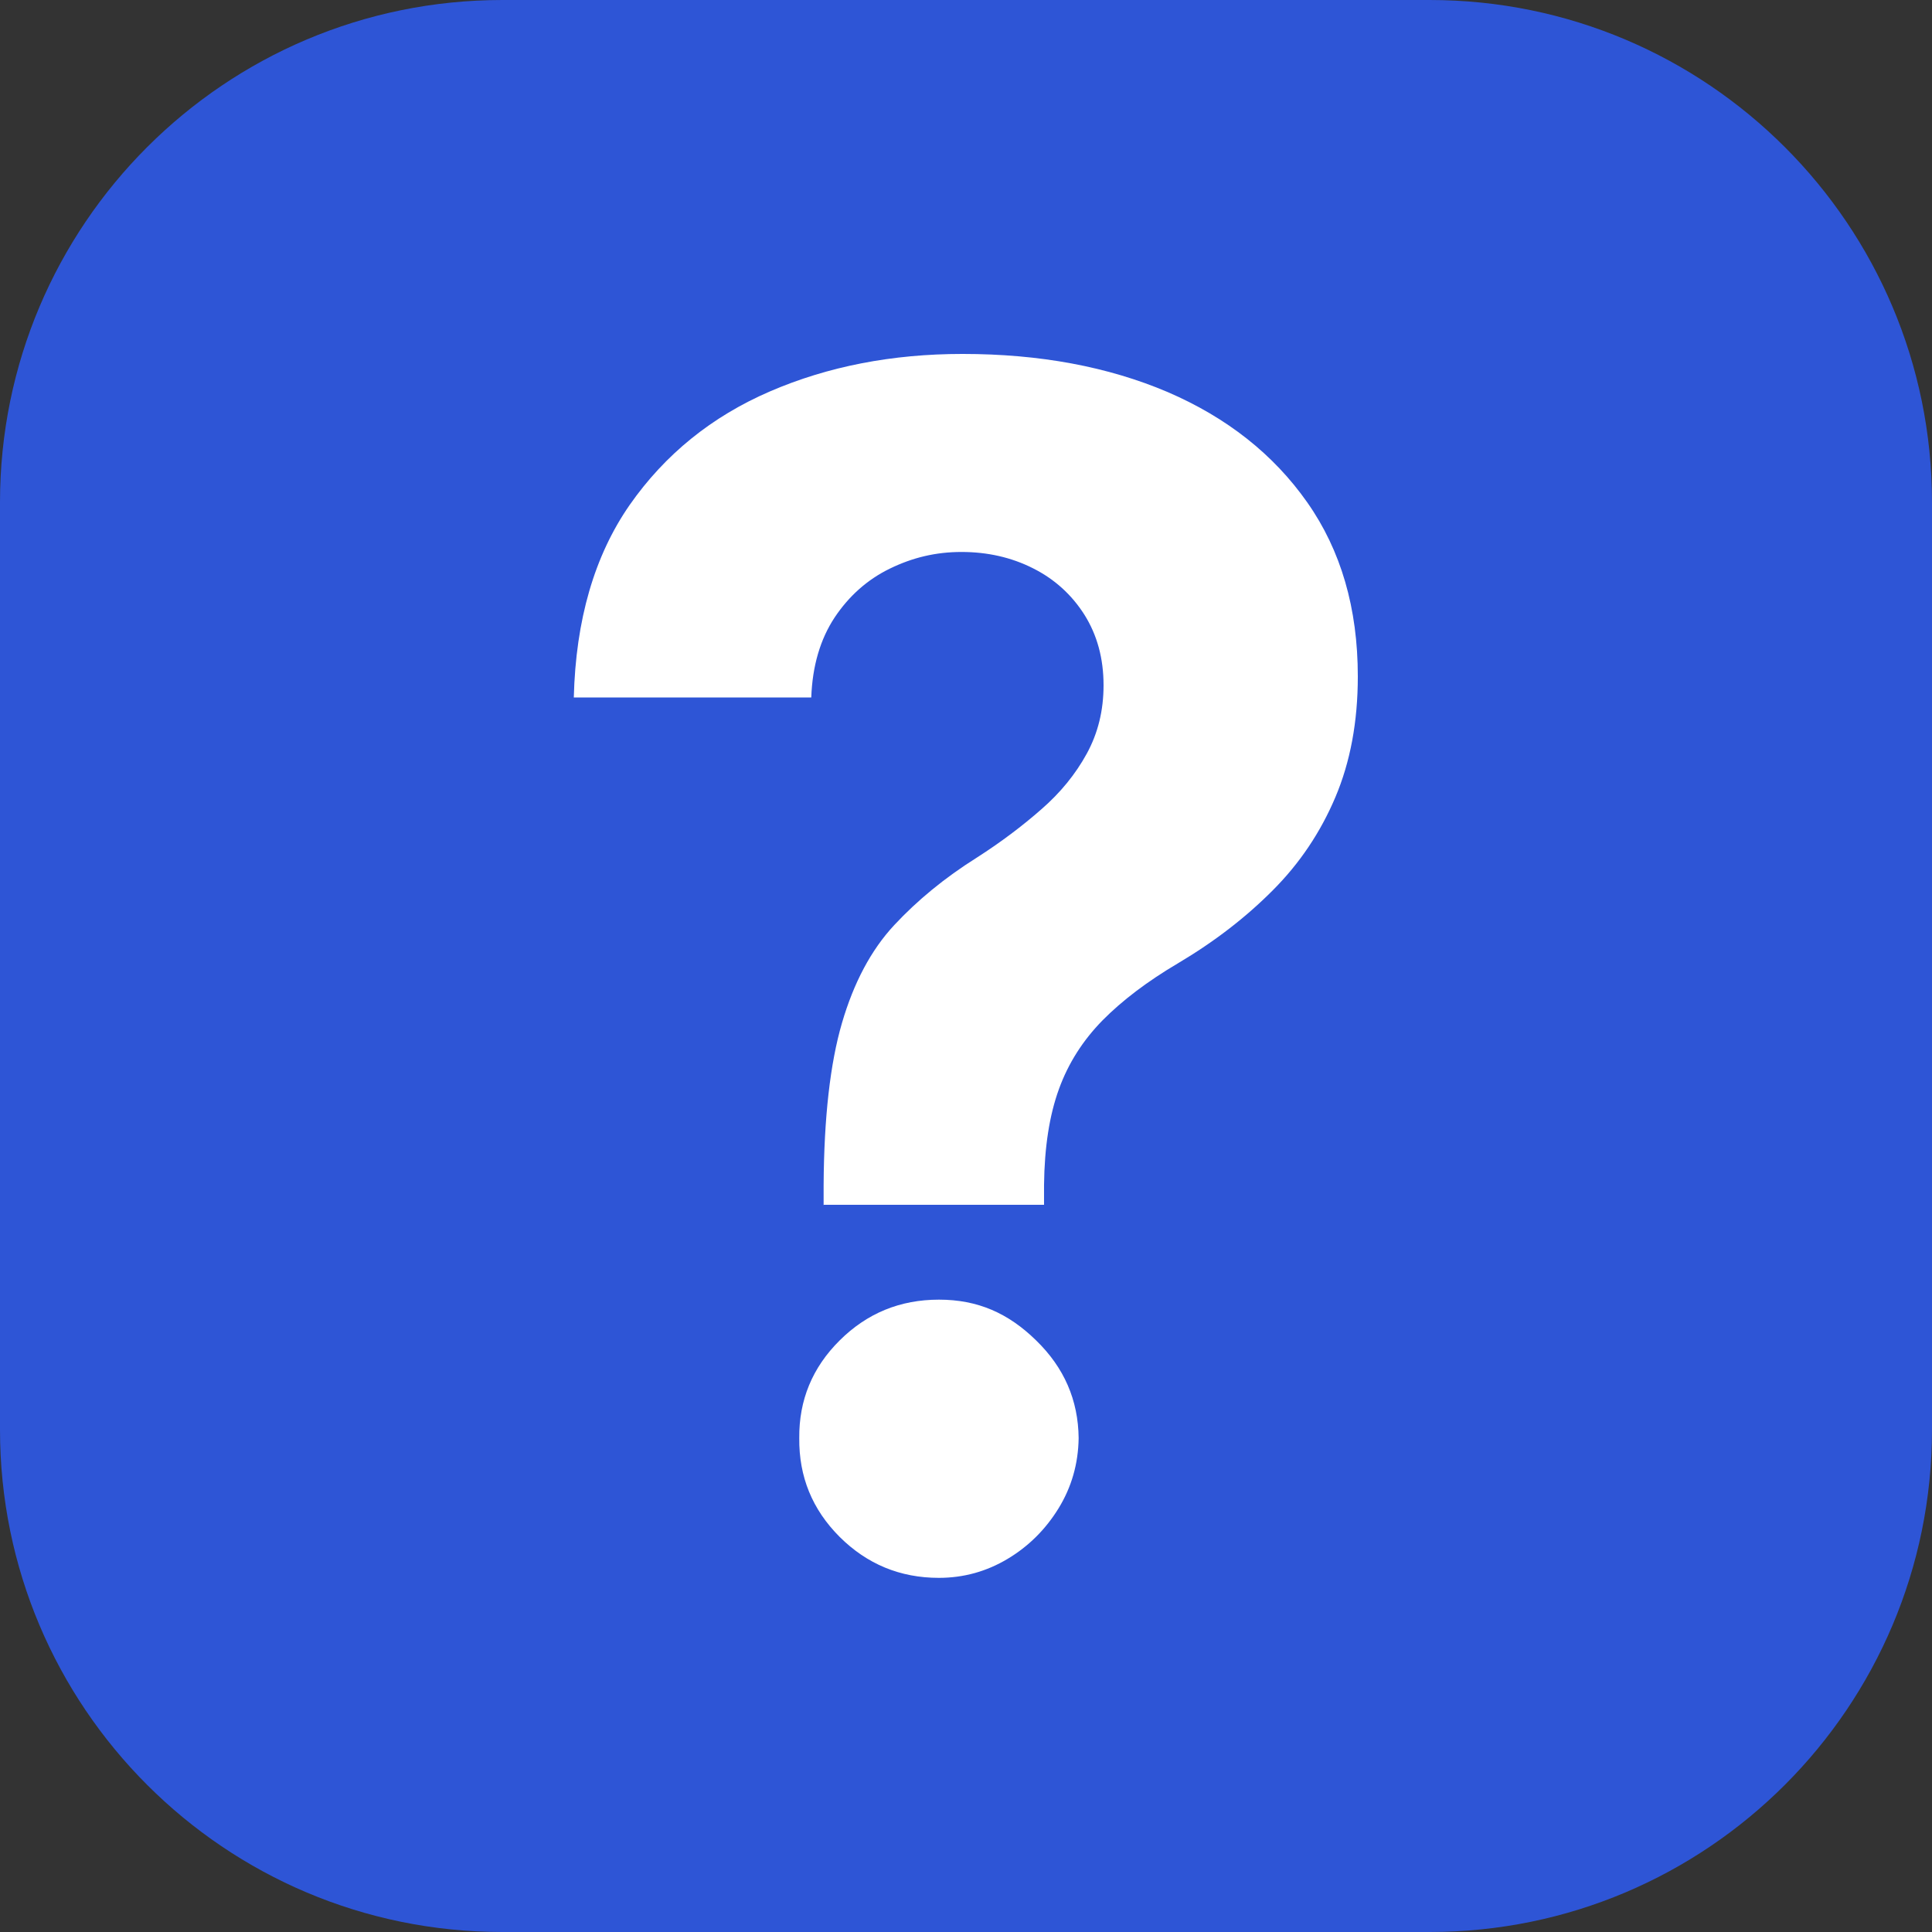 <svg width="56" height="56" viewBox="0 0 56 56" fill="none" xmlns="http://www.w3.org/2000/svg">
<rect x="0" y="0" width="56" height="56" fill="#333333" stroke="none"/>
<path d="M41.44 0H14.56C6.519 0 0 6.519 0 14.56V41.44C0 49.481 6.519 56 14.56 56H41.44C49.481 56 56 49.481 56 41.44V14.56C56 6.519 49.481 0 41.44 0Z" fill="#2E55D6"/>
<path d="M23.873 34.933V34.362C23.884 32.39 24.063 30.822 24.405 29.652C24.747 28.482 25.25 27.535 25.917 26.818C26.583 26.102 27.378 25.446 28.314 24.858C29.014 24.41 29.635 23.94 30.184 23.458C30.738 22.977 31.175 22.439 31.5 21.846C31.825 21.252 31.987 20.597 31.987 19.863C31.987 19.085 31.802 18.407 31.433 17.819C31.063 17.237 30.565 16.783 29.938 16.47C29.316 16.156 28.622 15.999 27.871 15.999C27.121 15.999 26.449 16.162 25.794 16.481C25.139 16.8 24.607 17.276 24.192 17.898C23.778 18.525 23.548 19.298 23.515 20.216H16.632C16.688 17.965 17.231 16.106 18.25 14.638C19.275 13.171 20.631 12.074 22.316 11.346C24.002 10.618 25.866 10.259 27.899 10.259C30.139 10.259 32.116 10.629 33.841 11.362C35.56 12.102 36.91 13.166 37.89 14.56C38.87 15.954 39.357 17.634 39.357 19.606C39.357 20.922 39.139 22.086 38.707 23.106C38.276 24.125 37.671 25.026 36.893 25.805C36.114 26.589 35.202 27.294 34.143 27.922C33.253 28.448 32.525 29.002 31.959 29.574C31.394 30.15 30.968 30.811 30.694 31.567C30.419 32.323 30.274 33.247 30.262 34.35V34.922H23.867L23.873 34.933ZM27.216 45.735C26.09 45.735 25.133 45.338 24.338 44.548C23.543 43.753 23.156 42.801 23.167 41.686C23.156 40.583 23.548 39.637 24.338 38.853C25.133 38.063 26.09 37.671 27.216 37.671C28.342 37.671 29.227 38.063 30.033 38.853C30.845 39.642 31.254 40.583 31.265 41.686C31.254 42.431 31.058 43.109 30.683 43.719C30.307 44.33 29.814 44.822 29.204 45.186C28.594 45.55 27.933 45.735 27.21 45.735H27.216Z" fill="white"/>
</svg>
